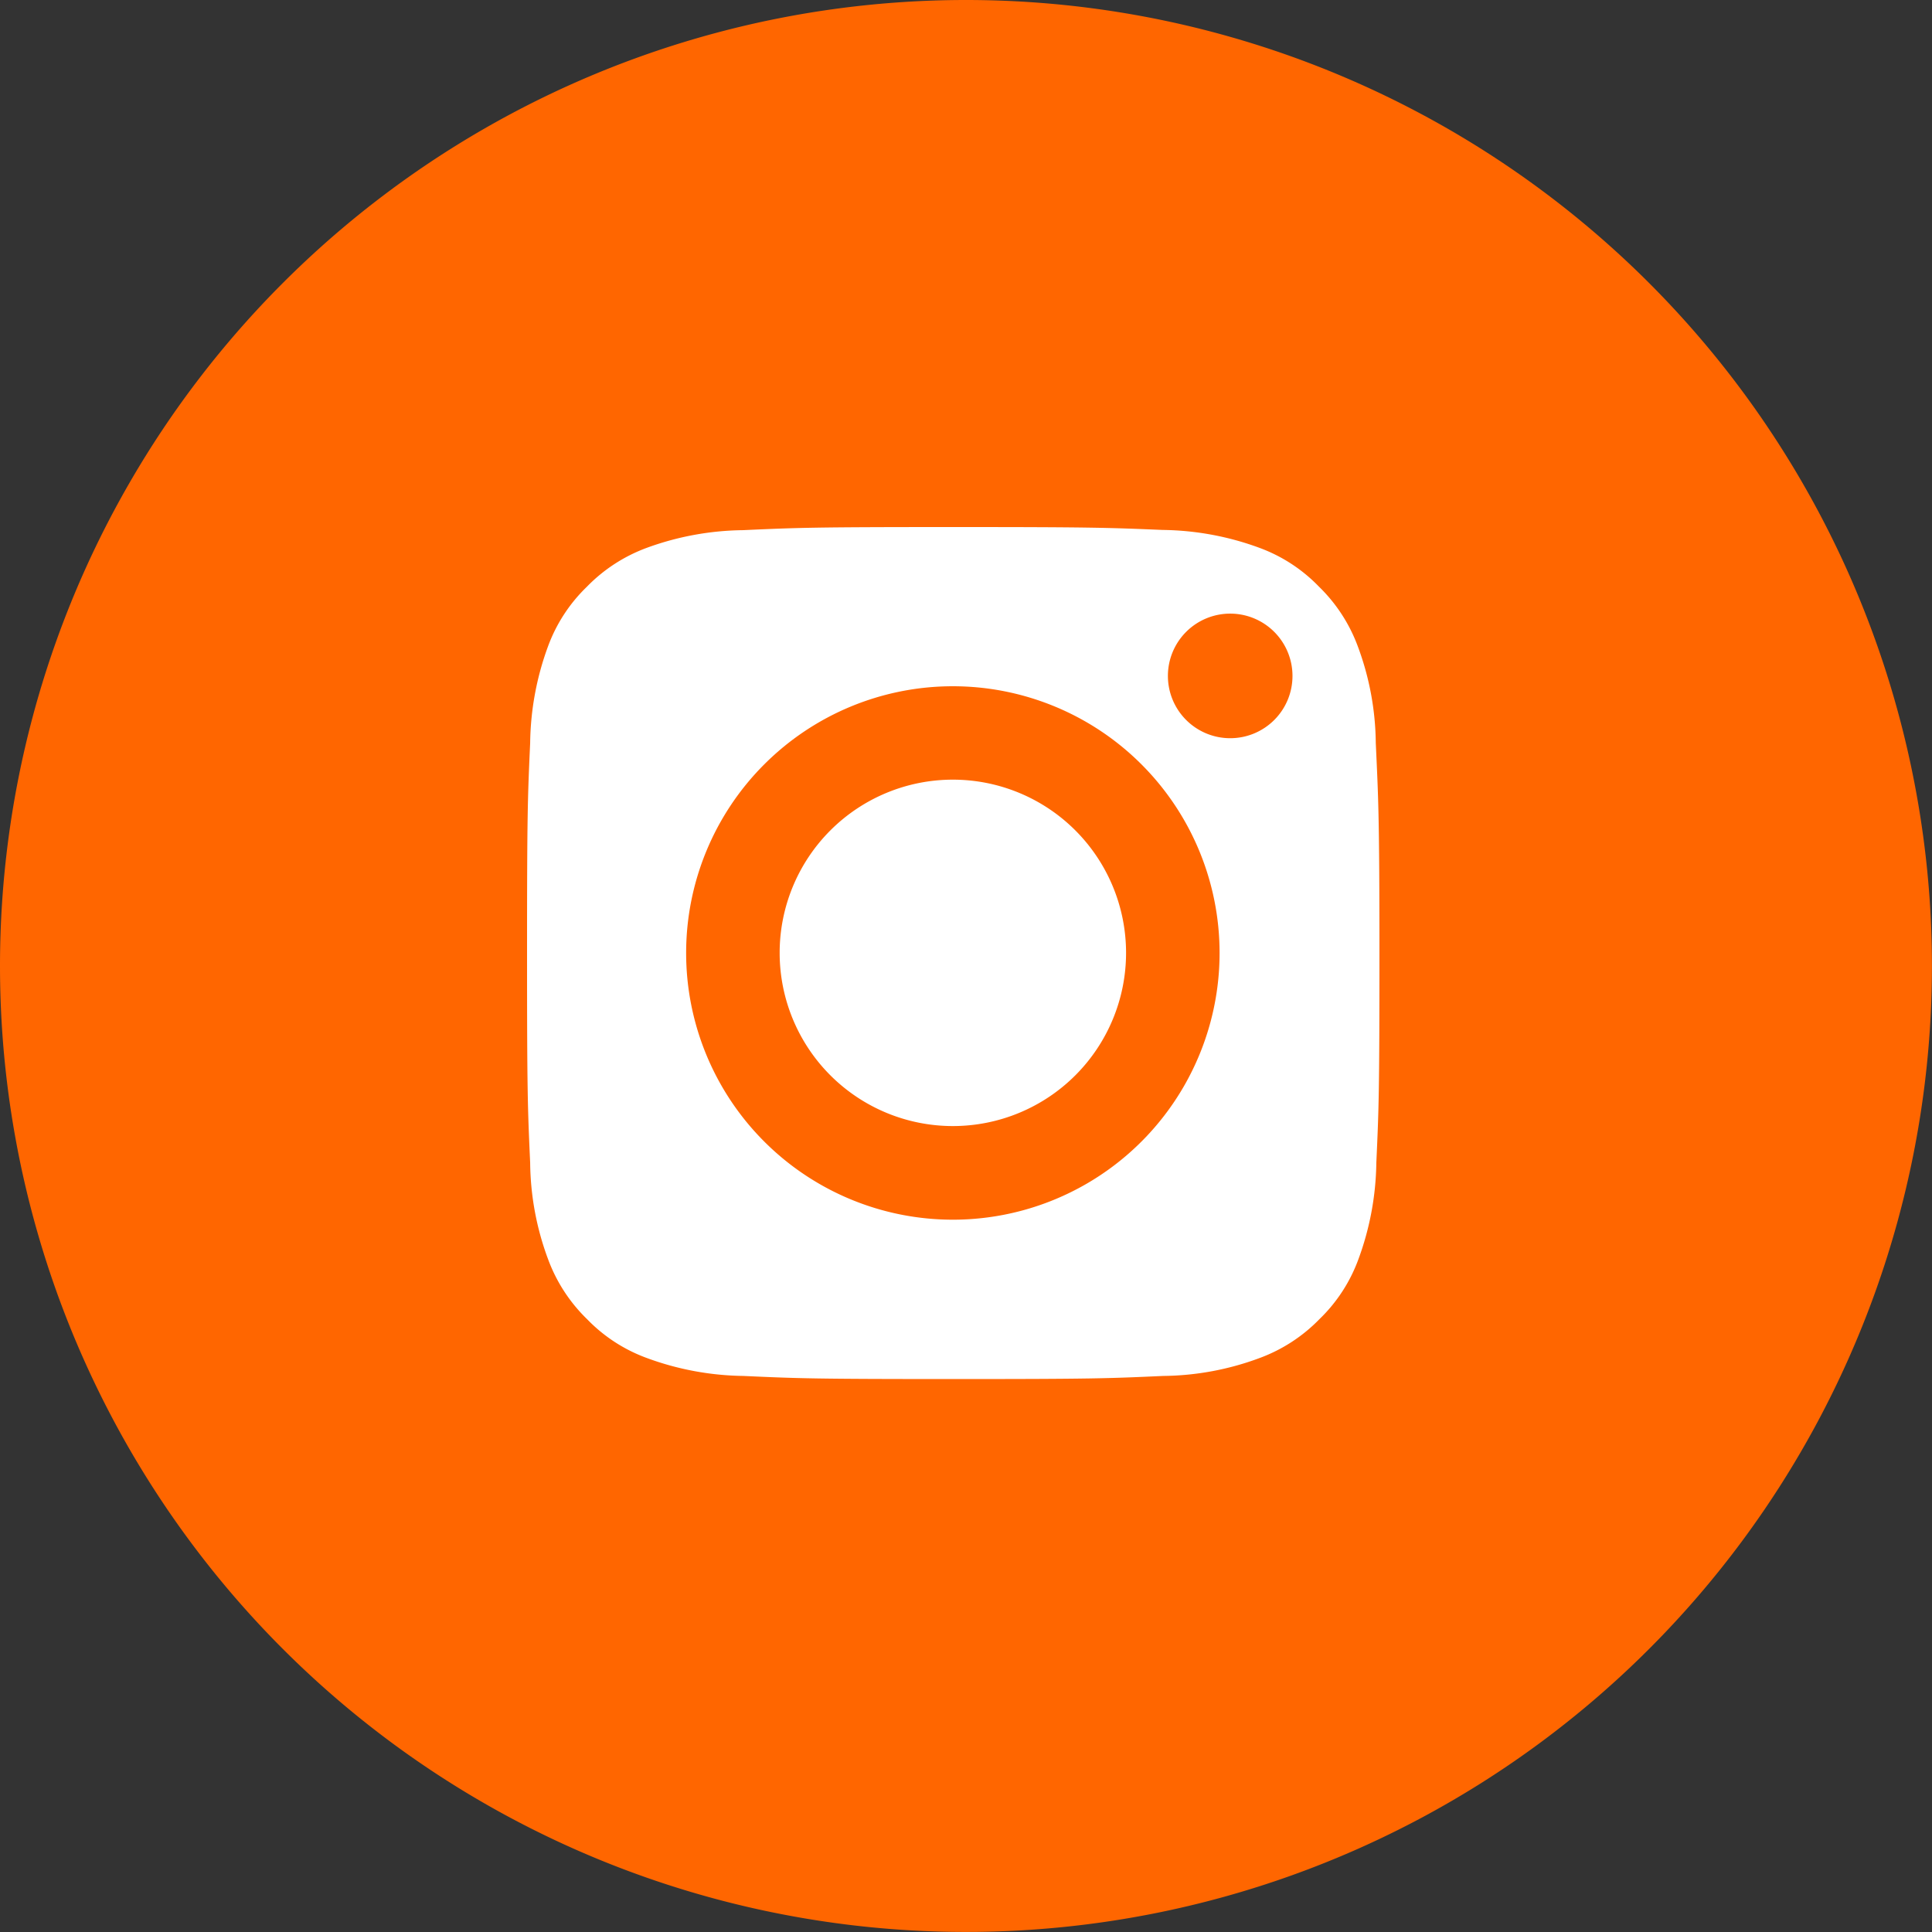<svg id="instagram" xmlns="http://www.w3.org/2000/svg" width="34.769" height="34.769" viewBox="0 0 34.769 34.769">
  <rect x="0" y="0" width="34.769" height="34.769" fill="#333333" stroke="none"/>
  <path id="Caminho_36" data-name="Caminho 36" d="M17.384,0A17.384,17.384,0,1,1,0,17.384,17.384,17.384,0,0,1,17.384,0Z" transform="translate(0 0)" fill="#f60"/>
  <g id="Grupo_604" data-name="Grupo 604" transform="translate(9.485 9.485)">
    <path id="instagram-2" data-name="instagram" d="M7.663,10.78A3.117,3.117,0,1,1,10.78,7.663,3.117,3.117,0,0,1,7.663,10.78Zm7.611-6.895a5.1,5.1,0,0,0-.323-1.737,2.9,2.9,0,0,0-.7-1.076,2.856,2.856,0,0,0-1.076-.7A5.2,5.2,0,0,0,11.441.052C10.457.011,10.161,0,7.663,0S4.872.011,3.885.056A5.2,5.2,0,0,0,2.152.375a2.9,2.9,0,0,0-1.076.7,2.856,2.856,0,0,0-.7,1.076A5.2,5.2,0,0,0,.056,3.885C.011,4.872,0,5.169,0,7.663s.011,2.791.056,3.778a5.1,5.1,0,0,0,.323,1.737,2.9,2.9,0,0,0,.7,1.076,2.856,2.856,0,0,0,1.076.7,5.2,5.2,0,0,0,1.737.323c.987.045,1.28.056,3.778.056s2.791-.011,3.778-.056a5.1,5.1,0,0,0,1.737-.323,2.9,2.9,0,0,0,1.076-.7,2.856,2.856,0,0,0,.7-1.076,5.2,5.2,0,0,0,.323-1.737c.045-.987.056-1.28.056-3.778S15.319,4.872,15.274,3.885Zm-7.611,8.58a4.8,4.8,0,1,1,4.8-4.8A4.8,4.8,0,0,1,7.663,12.465ZM12.654,3.8a1.121,1.121,0,1,1,1.121-1.121A1.12,1.12,0,0,1,12.654,3.8Z" transform="translate(0 0)" fill="#fff"/>
  </g>
</svg>
